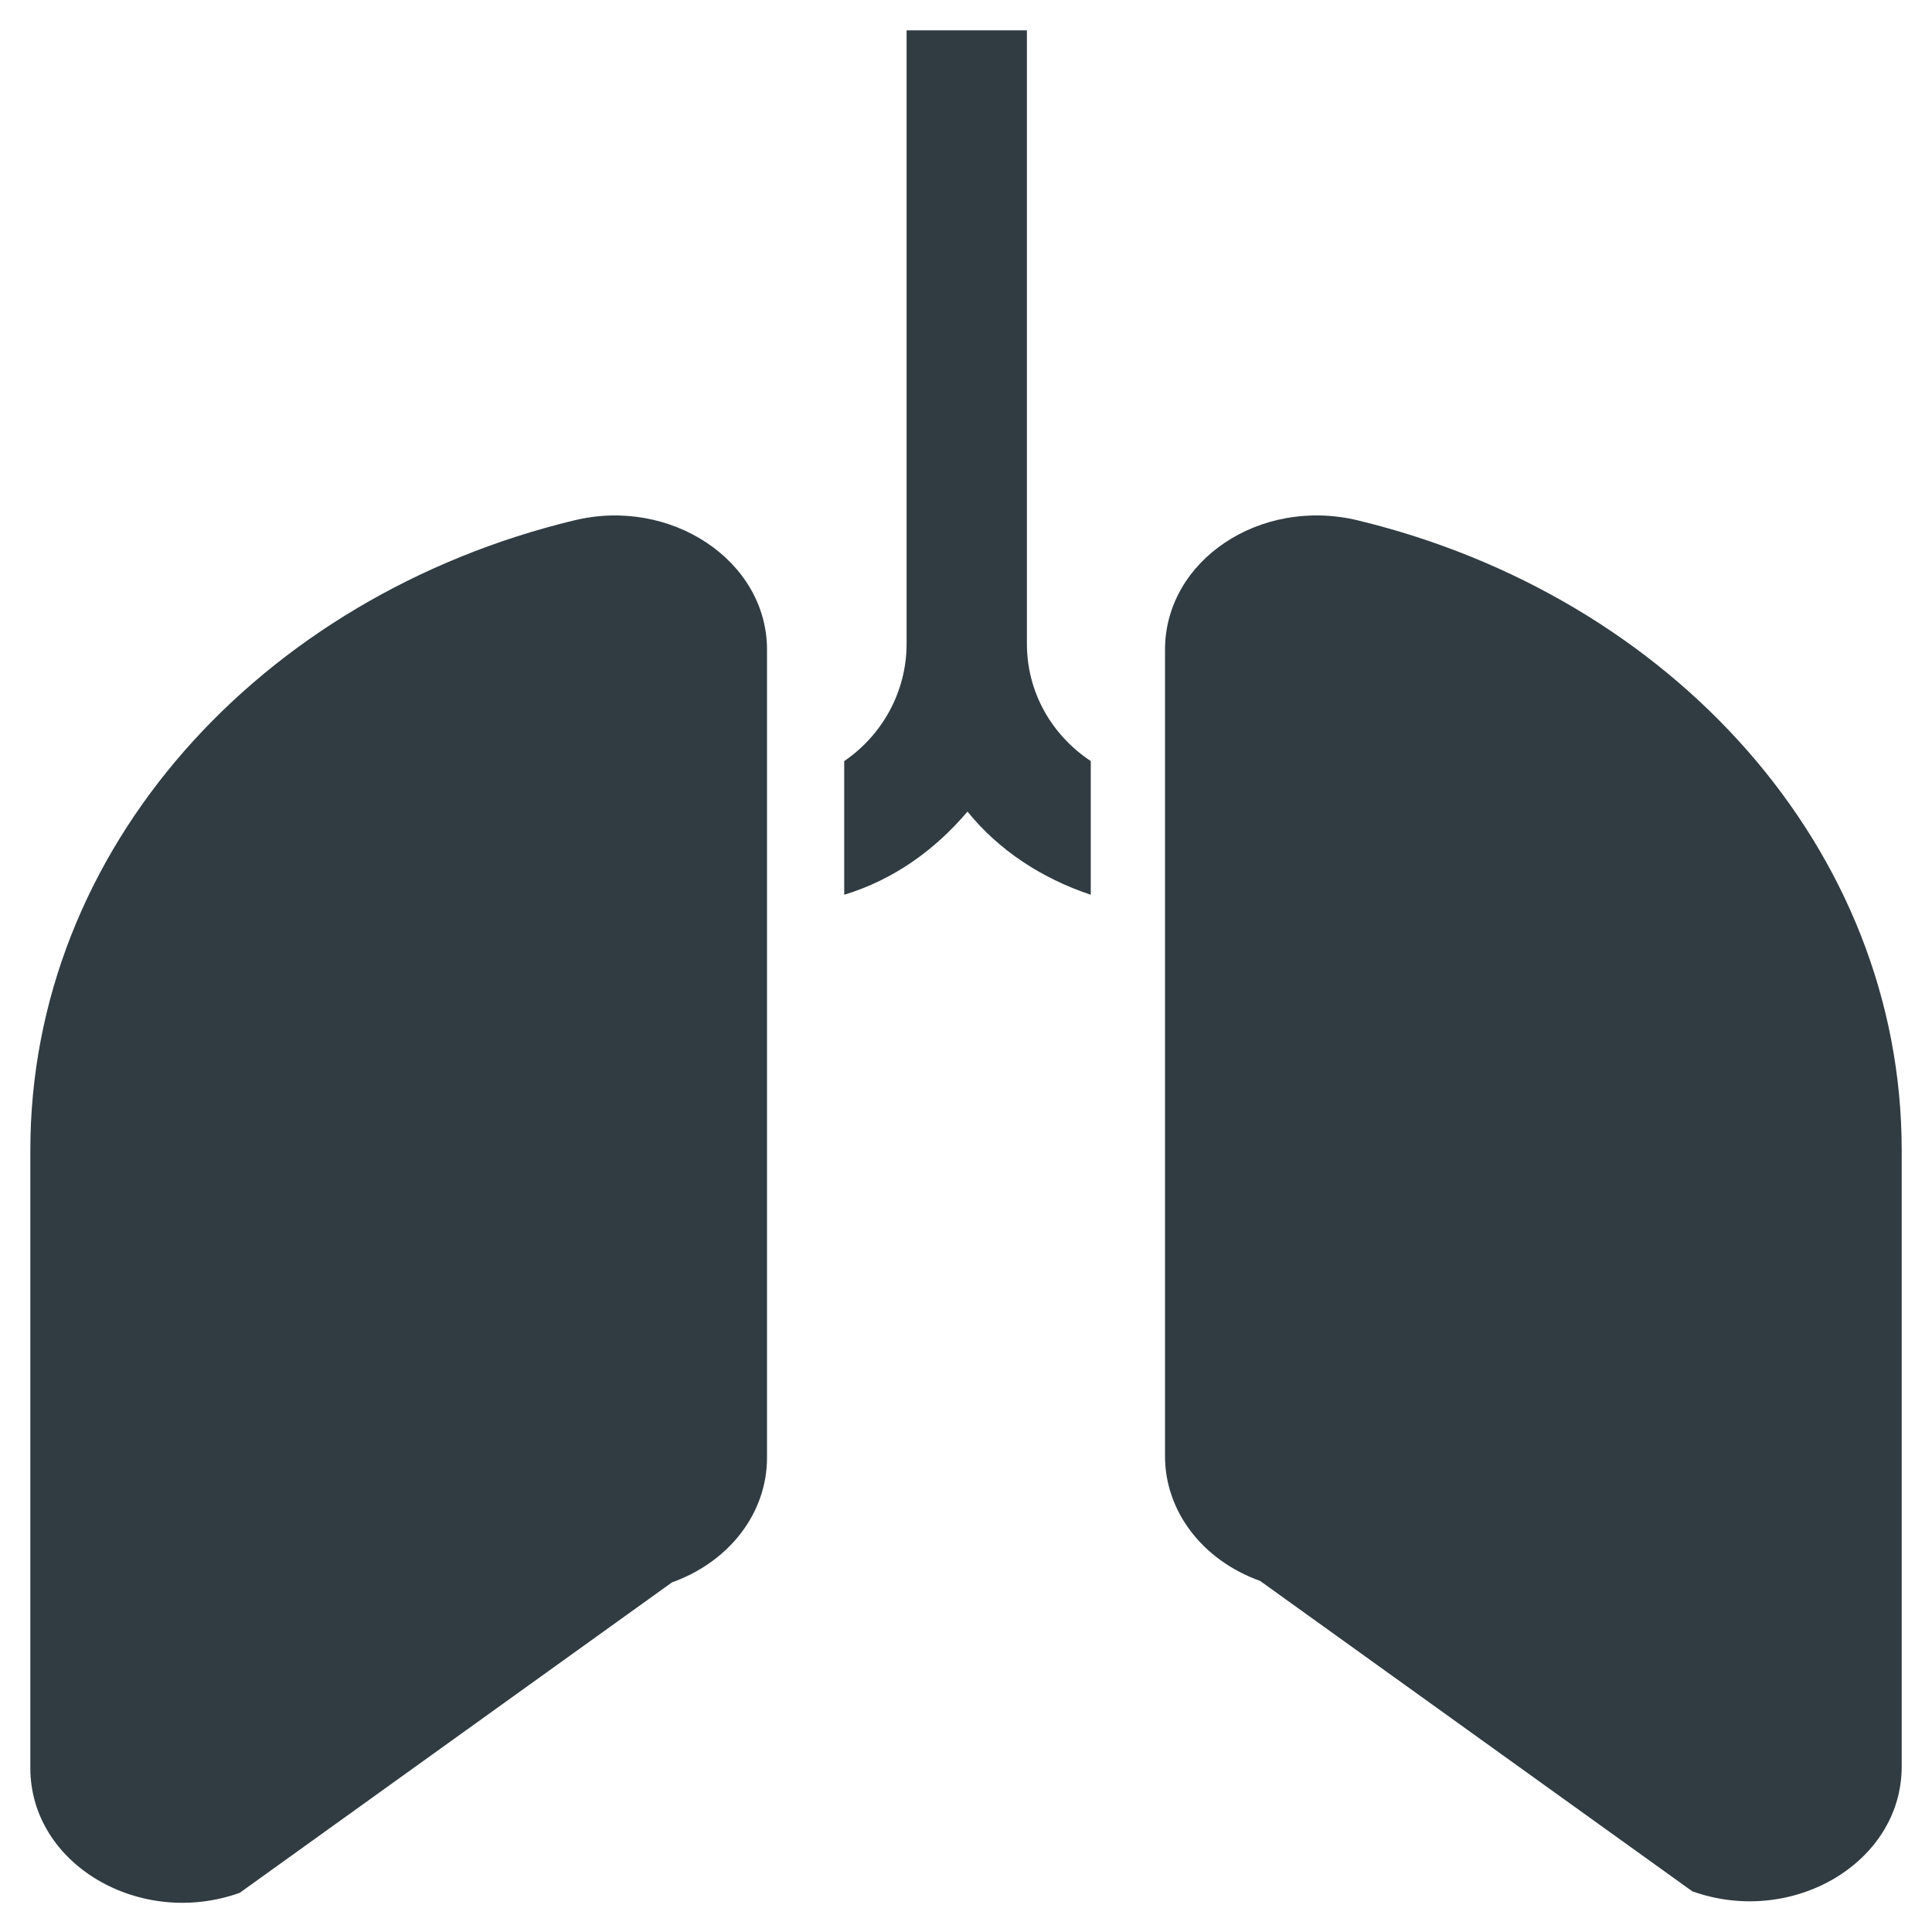 <?xml version="1.0" encoding="UTF-8"?>
<!-- Uploaded to: ICON Repo, www.iconrepo.com, Generator: ICON Repo Mixer Tools -->
<svg width="800px" height="800px" version="1.1" viewBox="144 144 512 512" xmlns="http://www.w3.org/2000/svg">
 <g fill="#303c42">
  <path d="m296.09 281.92c-83.047 20.074-144.05 86.984-144.05 166.89v163.74c0 25.586 29.125 42.508 55.496 33.062l114.54-82.262c15.352-5.512 25.191-18.5 25.191-33.062v-214.12c0-23.613-25.586-40.539-51.172-34.242z"/>
  <path d="m503.91 281.92c-25.977-6.297-51.168 10.629-51.168 34.242v213.73c0 14.562 9.84 27.551 25.191 33.062l114.54 82.262c26.371 9.445 55.496-7.477 55.496-33.062v-163.34c0-79.902-61.008-146.81-144.06-166.89z"/>
  <path d="m416.14 314.59v-162.55h-31.883v162.56c0 12.988-6.691 24.402-16.531 31.094v35.426c12.988-3.938 24.008-11.809 32.668-22.043 8.266 10.234 19.68 17.711 32.668 22.043v-35.426c-10.625-7.086-16.922-18.5-16.922-31.098z"/>
 </g>
</svg>